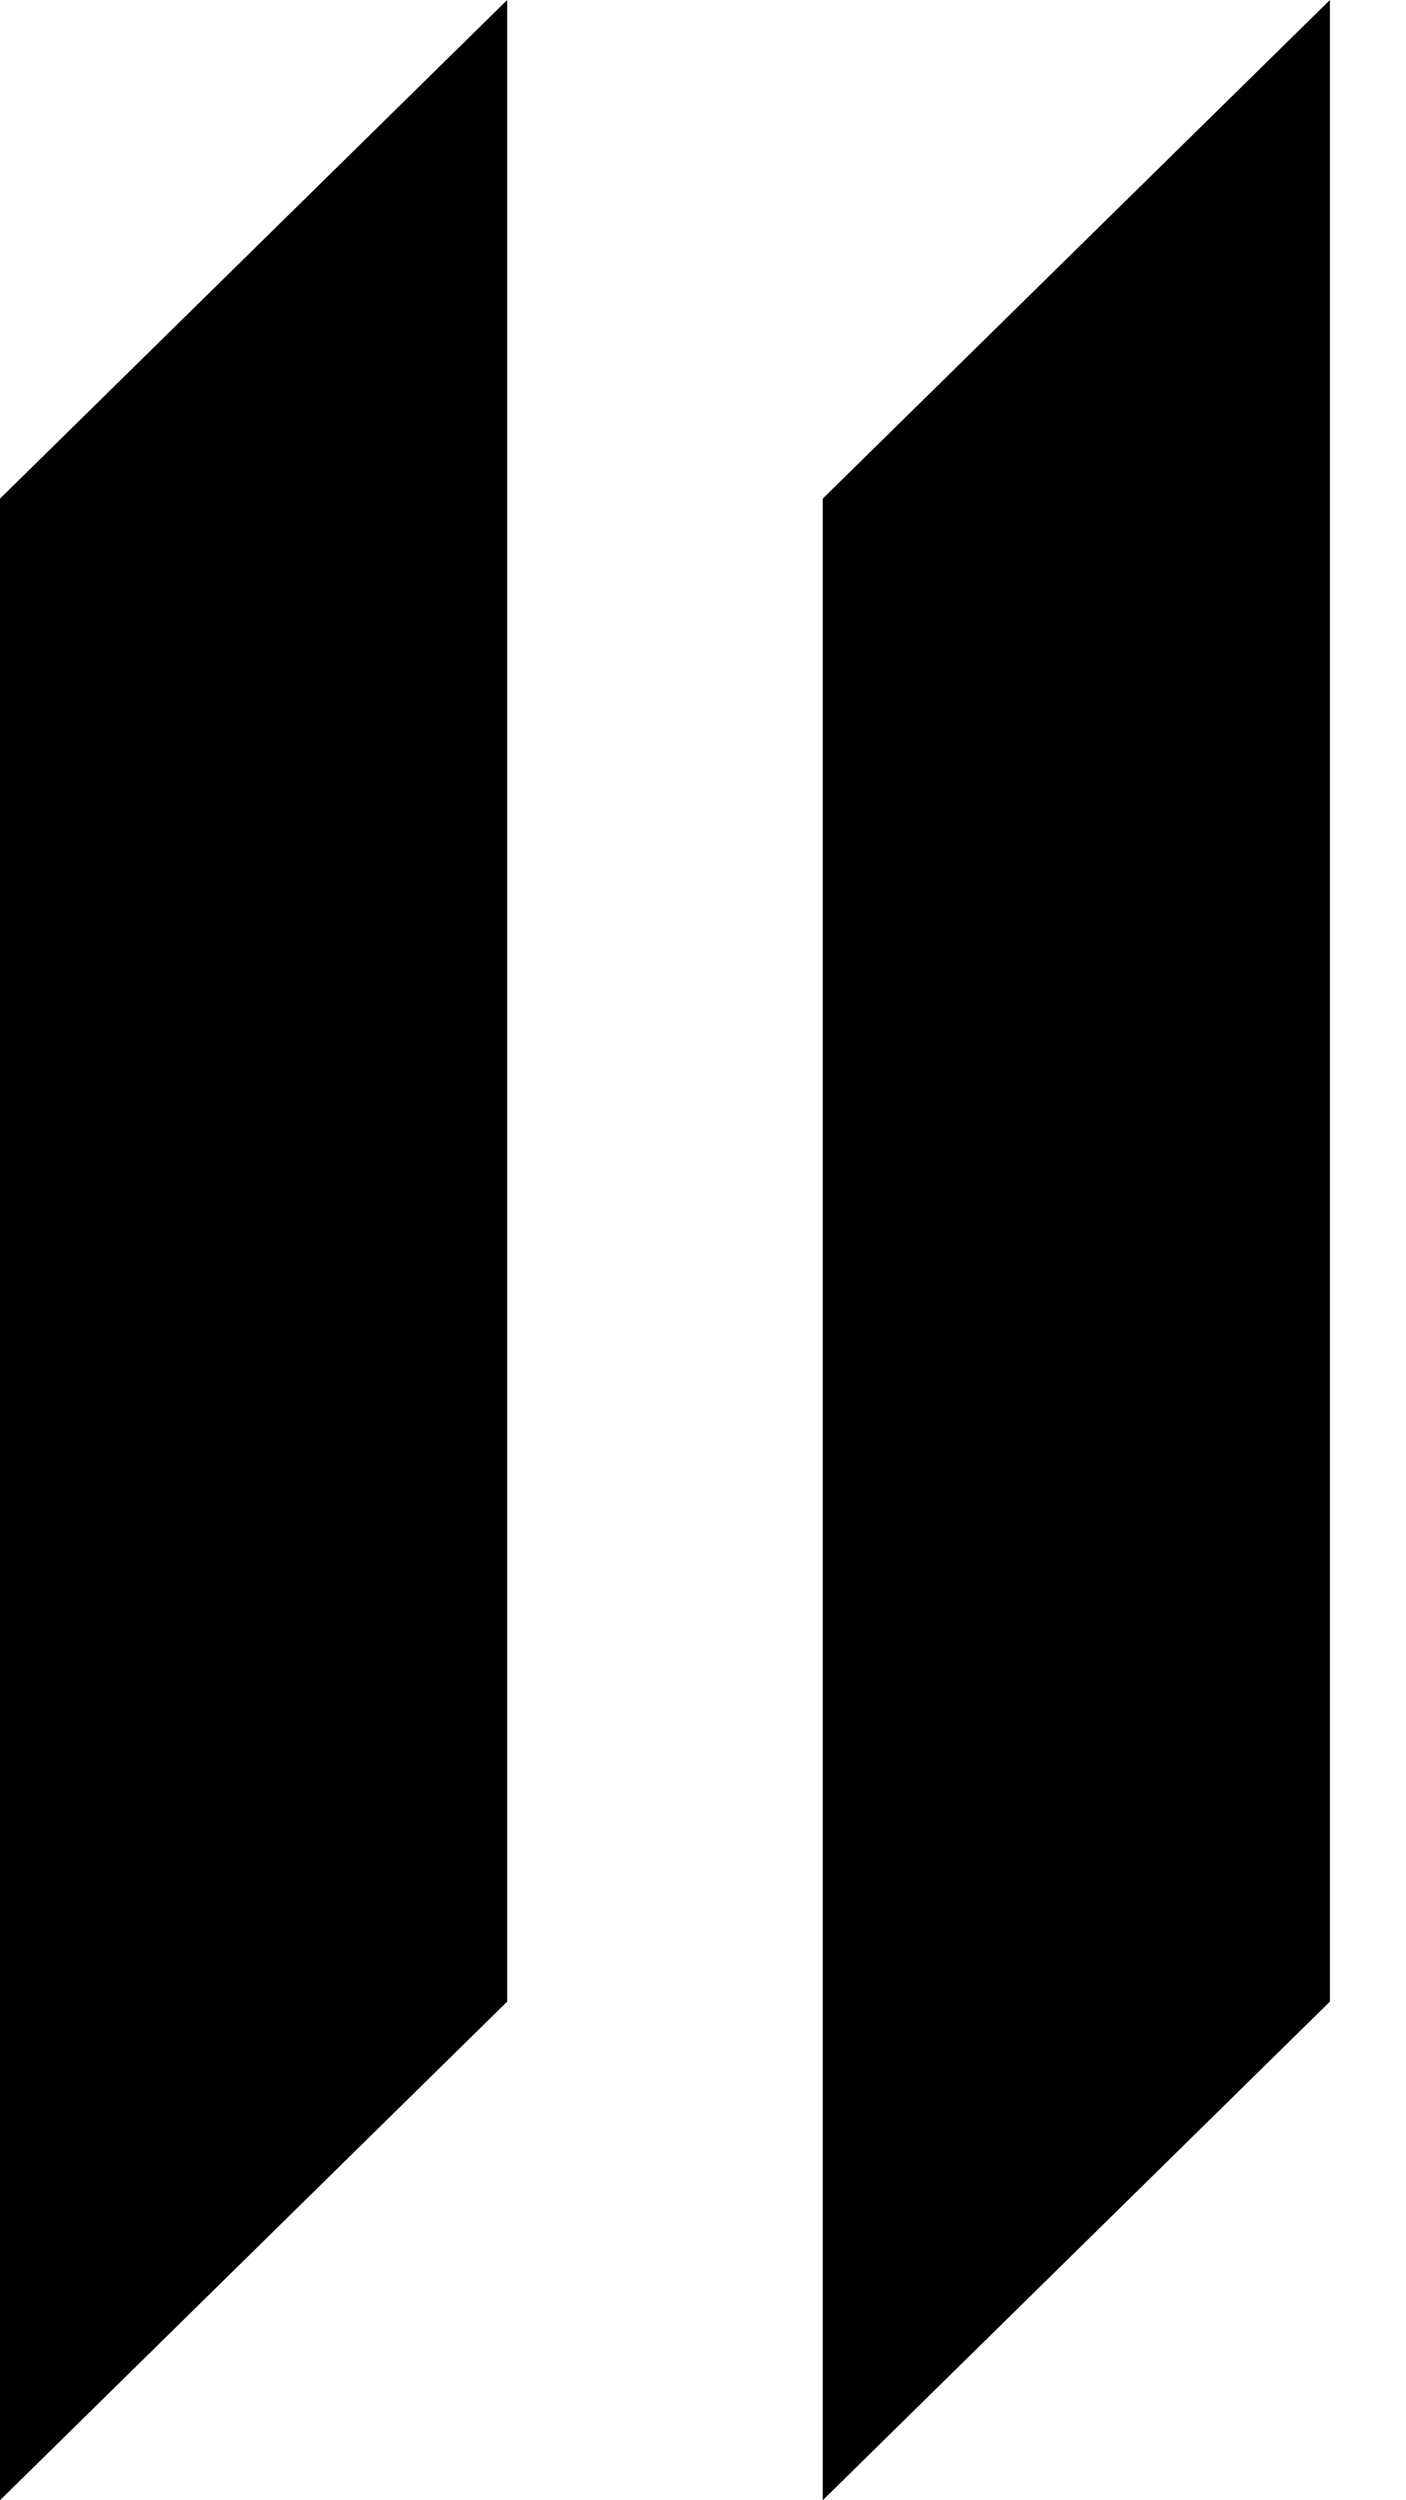 <svg width="18" height="32" viewBox="0 0 18 32" fill="none" xmlns="http://www.w3.org/2000/svg">
<path fill-rule="evenodd" clip-rule="evenodd" d="M0 32V6.382L6.493 0V25.618L0 32ZM10.533 32V6.382L17.026 6.78169e-06V25.618L10.533 32Z" fill="black"/>
</svg>